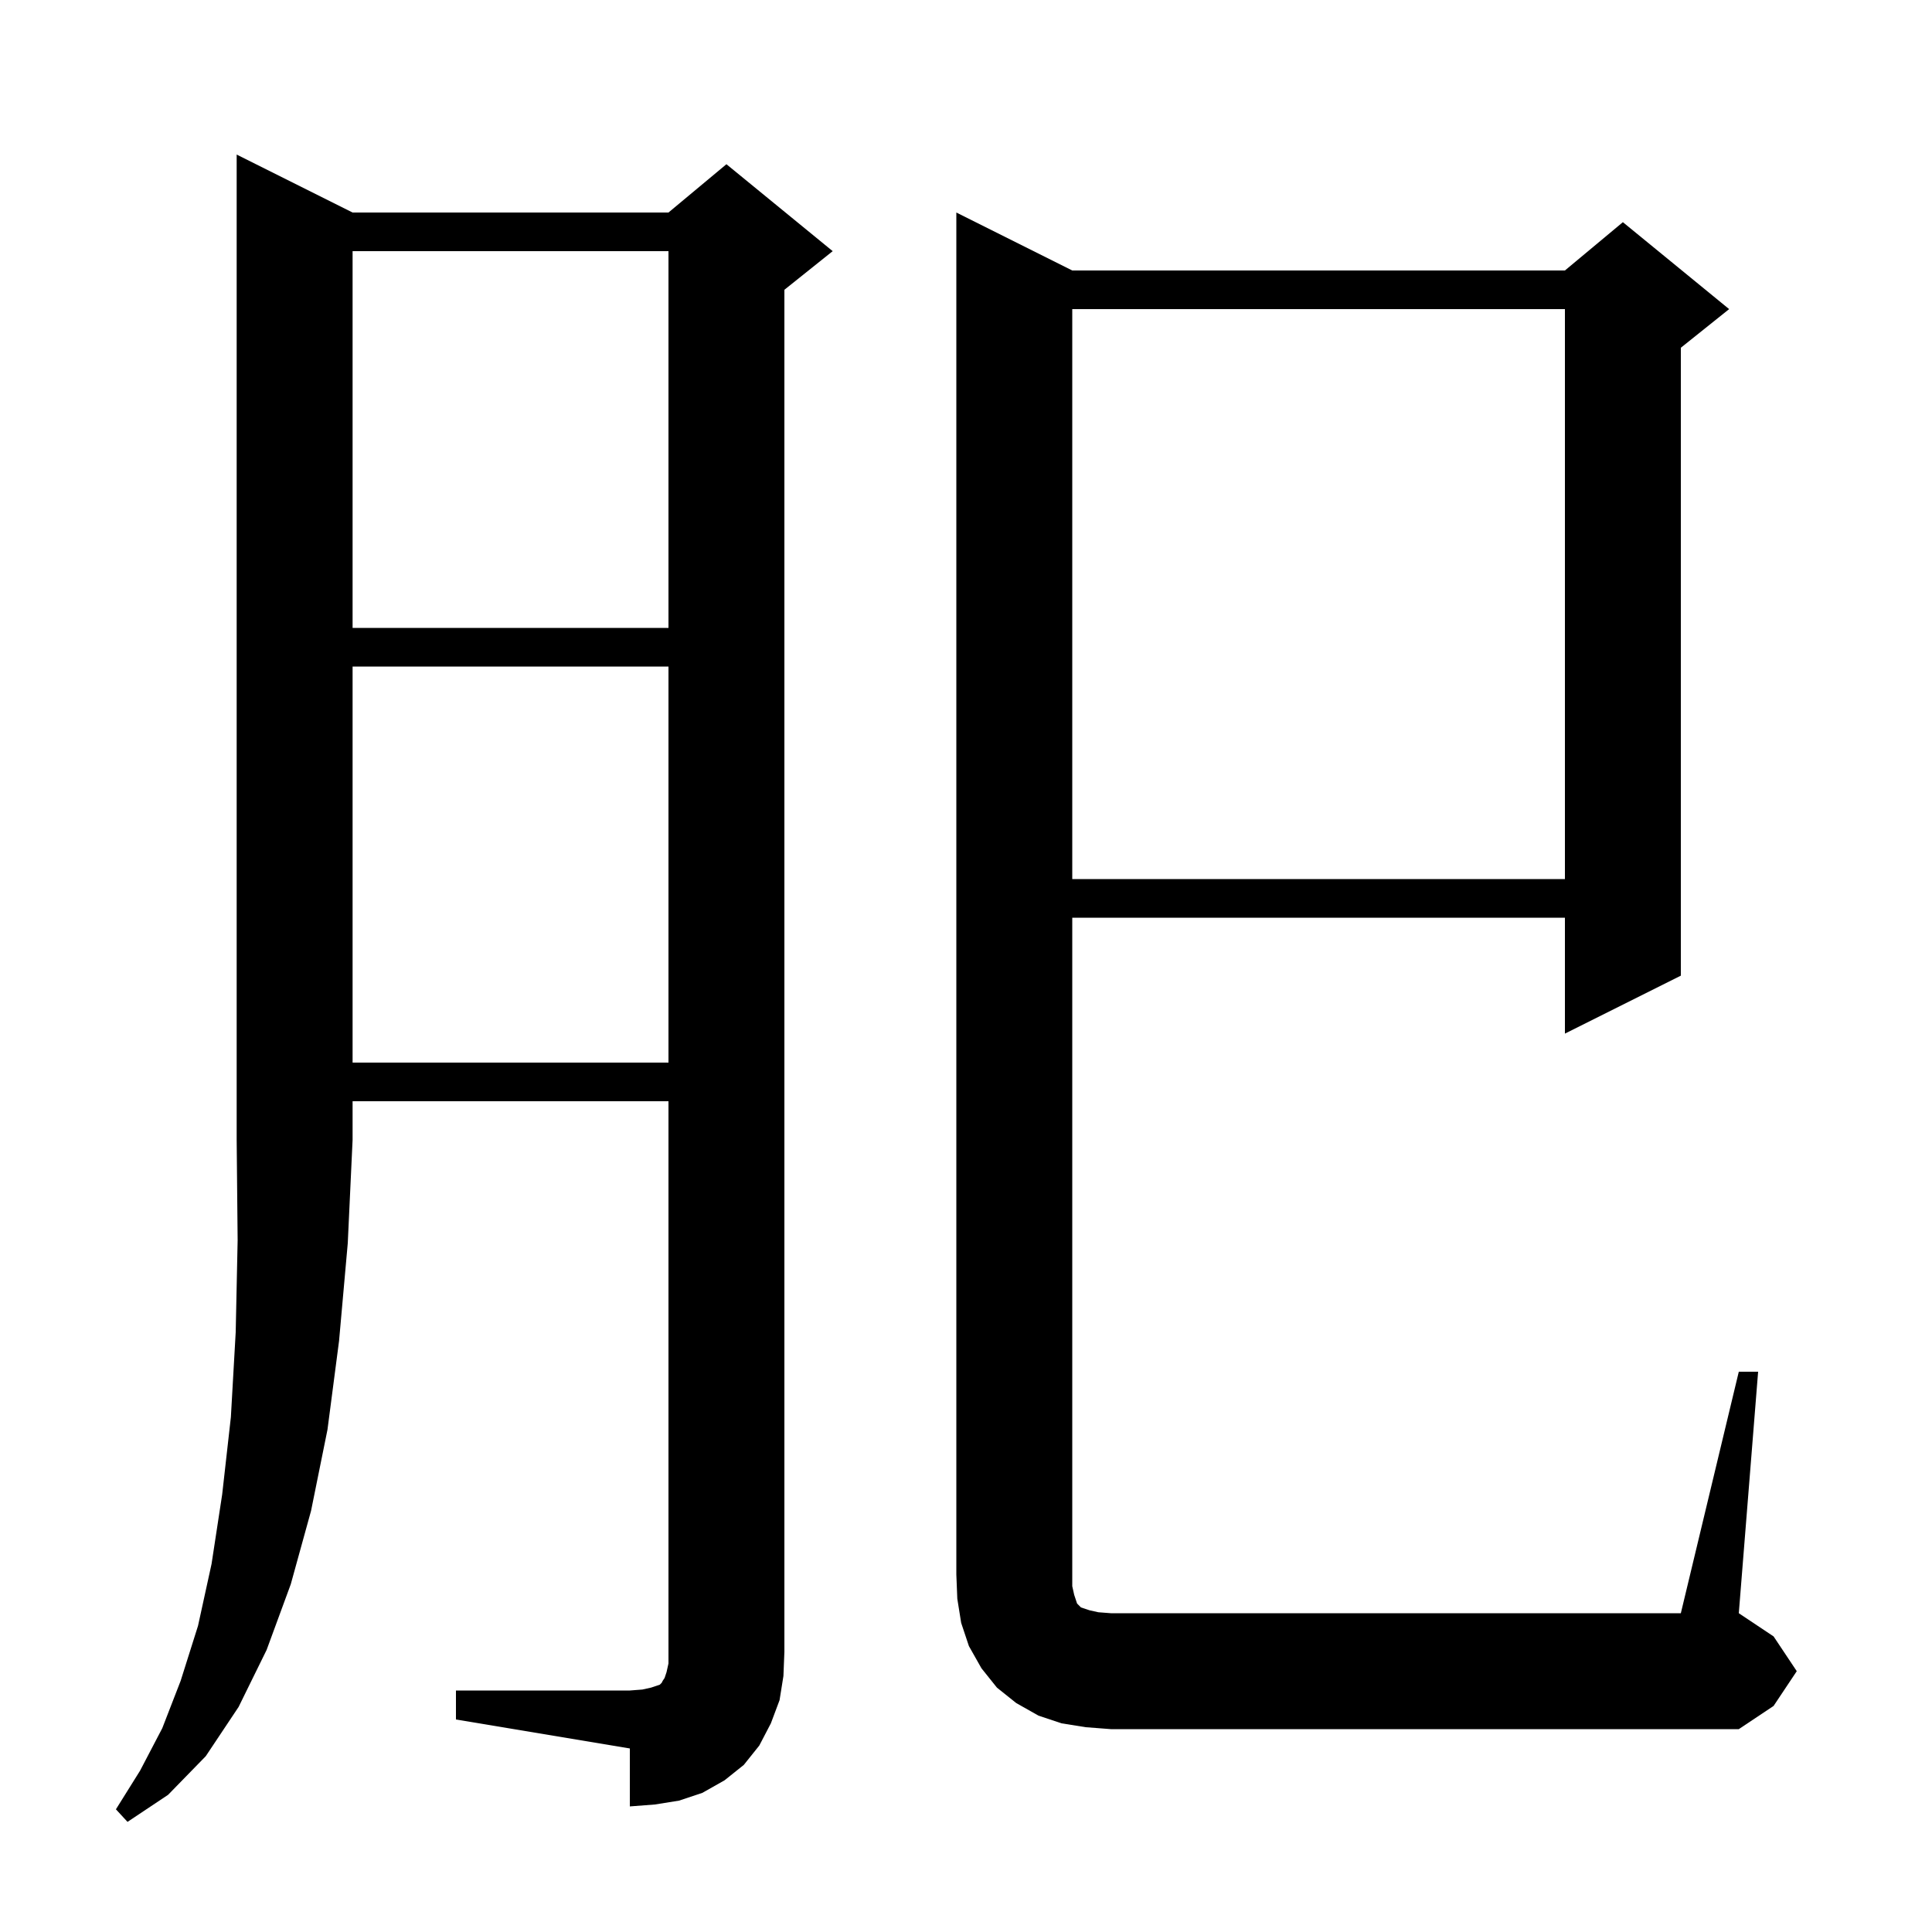 <svg xmlns="http://www.w3.org/2000/svg" xmlns:xlink="http://www.w3.org/1999/xlink" version="1.1" baseProfile="full" viewBox="0 0 200 200" width="200" height="200"><g fill="currentColor"><path d="M 36.5 22.0 L 69.2 22.0 L 75.2 17.0 L 86.2 26.0 L 81.2 30.0 L 81.2 171.0 L 81.1 173.5 L 80.7 176.0 L 79.8 178.4 L 78.6 180.7 L 77.0 182.7 L 75.0 184.3 L 72.7 185.6 L 70.3 186.4 L 67.8 186.8 L 65.2 187.0 L 65.2 181.0 L 47.2 178.0 L 47.2 175.0 L 65.2 175.0 L 66.5 174.9 L 67.4 174.7 L 68.3 174.4 L 68.5 174.2 L 68.6 174.0 L 68.8 173.7 L 69.0 173.1 L 69.2 172.2 L 69.2 114.0 L 36.5 114.0 L 36.5 118.0 L 36.0 128.7 L 35.1 138.8 L 33.9 148.0 L 32.2 156.4 L 30.1 164.0 L 27.6 170.8 L 24.7 176.7 L 21.3 181.8 L 17.4 185.8 L 13.2 188.6 L 12.0 187.3 L 14.5 183.3 L 16.8 178.9 L 18.7 174.0 L 20.5 168.3 L 21.9 161.9 L 23.0 154.7 L 23.9 146.7 L 24.4 137.9 L 24.6 128.4 L 24.5 118.0 L 24.5 16.0 Z M 180.0 142.0 L 182.0 142.0 L 180.0 167.0 L 183.6 169.4 L 186.0 173.0 L 183.6 176.6 L 180.0 179.0 L 115.0 179.0 L 112.4 178.8 L 109.9 178.4 L 107.5 177.6 L 105.2 176.3 L 103.2 174.7 L 101.6 172.7 L 100.3 170.4 L 99.5 168.0 L 99.1 165.5 L 99.0 163.0 L 99.0 22.0 L 111.0 28.0 L 162.0 28.0 L 168.0 23.0 L 179.0 32.0 L 174.0 36.0 L 174.0 101.0 L 162.0 107.0 L 162.0 95.0 L 111.0 95.0 L 111.0 164.2 L 111.2 165.1 L 111.5 166.0 L 111.9 166.4 L 112.8 166.7 L 113.7 166.9 L 115.0 167.0 L 174.0 167.0 Z M 36.5 69.0 L 36.5 110.0 L 69.2 110.0 L 69.2 69.0 Z M 111.0 32.0 L 111.0 91.0 L 162.0 91.0 L 162.0 32.0 Z M 36.5 26.0 L 36.5 65.0 L 69.2 65.0 L 69.2 26.0 Z "/></g></svg>